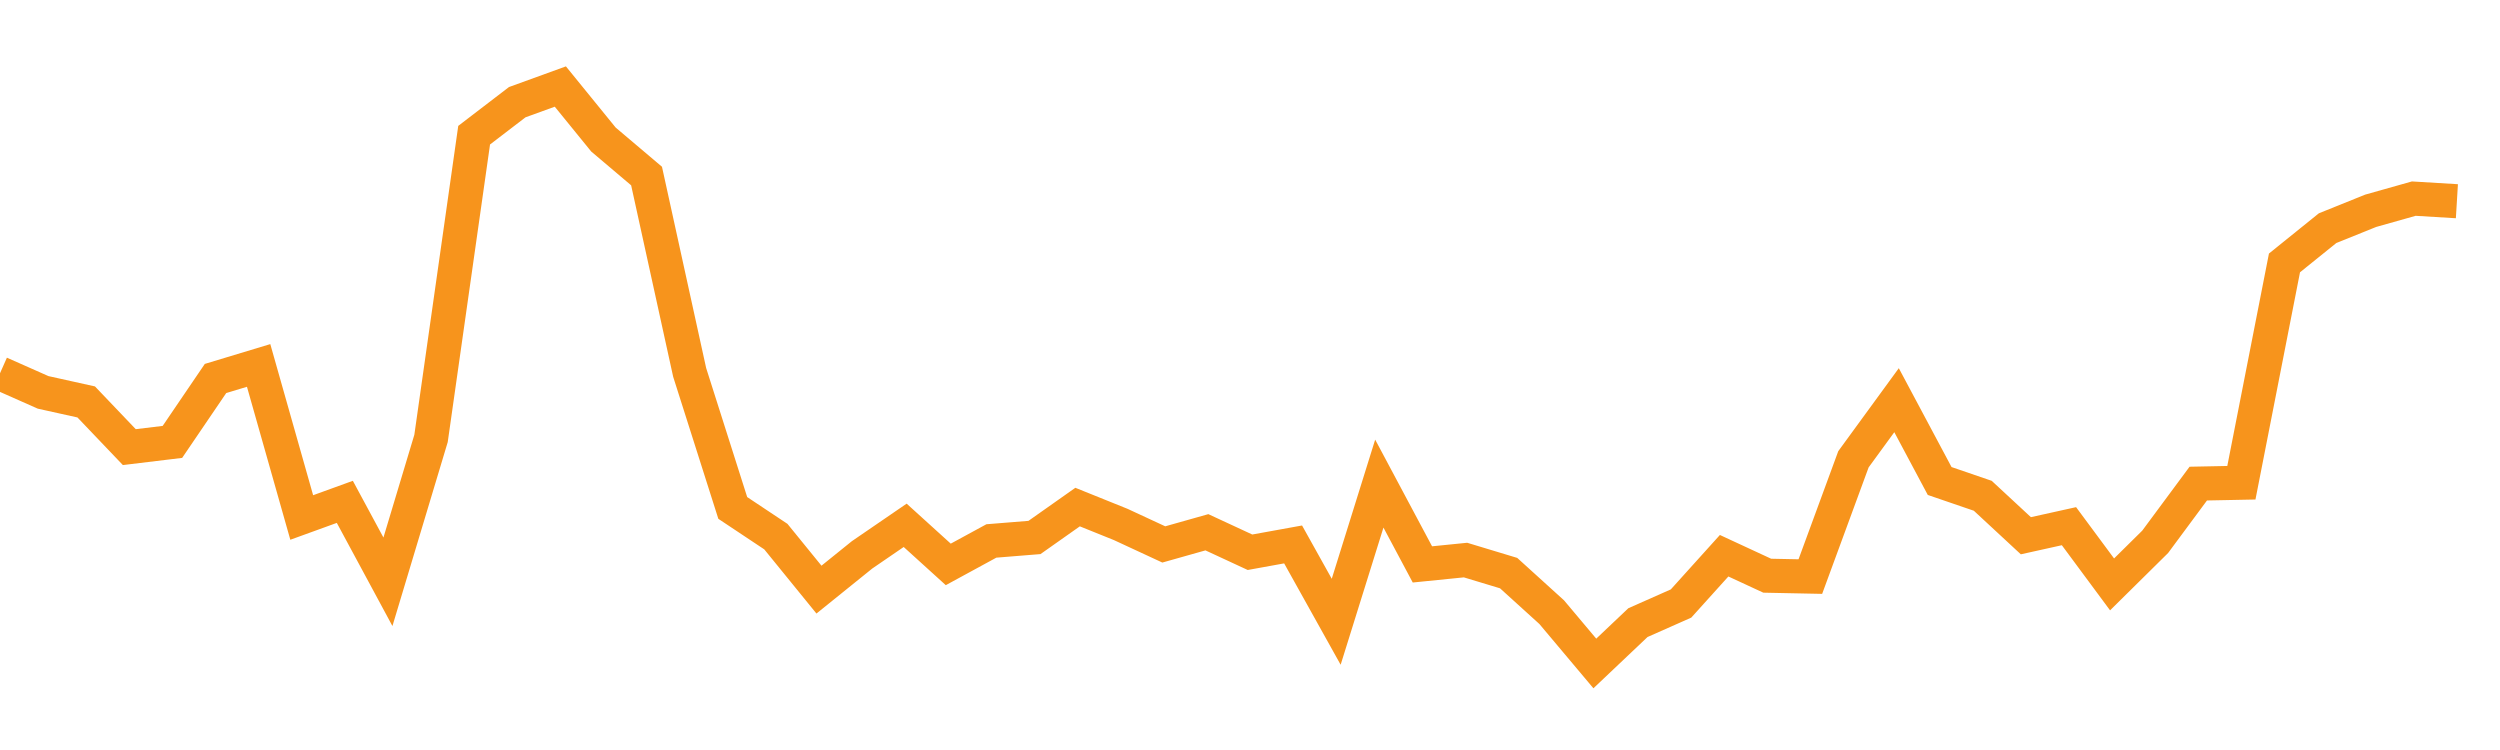 <?xml version="1.0" encoding="utf-8"?><svg width="220" height="66" xmlns="http://www.w3.org/2000/svg" xmlns:xlink="http://www.w3.org/1999/xlink"><defs><linearGradient id="myGradient" gradientTransform="rotate(90)"><stop offset="0%" stop-color="rgba(255, 255, 255, 0)" /><stop offset="100%" stop-color="rgba(255, 255, 255, 0)" /></linearGradient></defs><polyline fill="none" stroke-width="3" stroke="#F7941C" points="0,32.847 3.793,34.529 7.586,35.37 11.379,39.346 15.172,38.887 18.966,33.306 22.759,32.159 26.552,45.539 30.345,44.163 34.138,51.197 37.931,38.582 41.724,11.897 45.517,8.992 49.31,7.615 53.103,12.279 56.897,15.491 60.69,32.771 64.483,44.698 68.276,47.222 72.069,51.886 75.862,48.827 79.655,46.228 83.448,49.668 87.241,47.604 91.034,47.298 94.828,44.622 98.621,46.151 102.414,47.91 106.207,46.839 110,48.598 113.793,47.91 117.586,54.715 121.379,42.557 125.172,49.668 128.966,49.286 132.759,50.433 136.552,53.873 140.345,58.385 144.138,54.791 147.931,53.109 151.724,48.904 155.517,50.662 159.31,50.739 163.103,40.417 166.897,35.217 170.69,42.328 174.483,43.628 178.276,47.145 182.069,46.304 185.862,51.427 189.655,47.68 193.448,42.557 197.241,42.481 201.034,23.137 204.828,20.078 208.621,18.549 212.414,17.479 216.207,17.708" /><polyline fill="url('#myGradient')" stroke-width="3" points="0,32.847 3.793,34.529 7.586,35.37 11.379,39.346 15.172,38.887 18.966,33.306 22.759,32.159 26.552,45.539 30.345,44.163 34.138,51.197 37.931,38.582 41.724,11.897 45.517,8.992 49.31,7.615 53.103,12.279 56.897,15.491 60.69,32.771 64.483,44.698 68.276,47.222 72.069,51.886 75.862,48.827 79.655,46.228 83.448,49.668 87.241,47.604 91.034,47.298 94.828,44.622 98.621,46.151 102.414,47.91 106.207,46.839 110,48.598 113.793,47.91 117.586,54.715 121.379,42.557 125.172,49.668 128.966,49.286 132.759,50.433 136.552,53.873 140.345,58.385 144.138,54.791 147.931,53.109 151.724,48.904 155.517,50.662 159.31,50.739 163.103,40.417 166.897,35.217 170.69,42.328 174.483,43.628 178.276,47.145 182.069,46.304 185.862,51.427 189.655,47.68 193.448,42.557 197.241,42.481 201.034,23.137 204.828,20.078 208.621,18.549 212.414,17.479 216.207,17.708 220,66 0,66 0,0" /></svg>